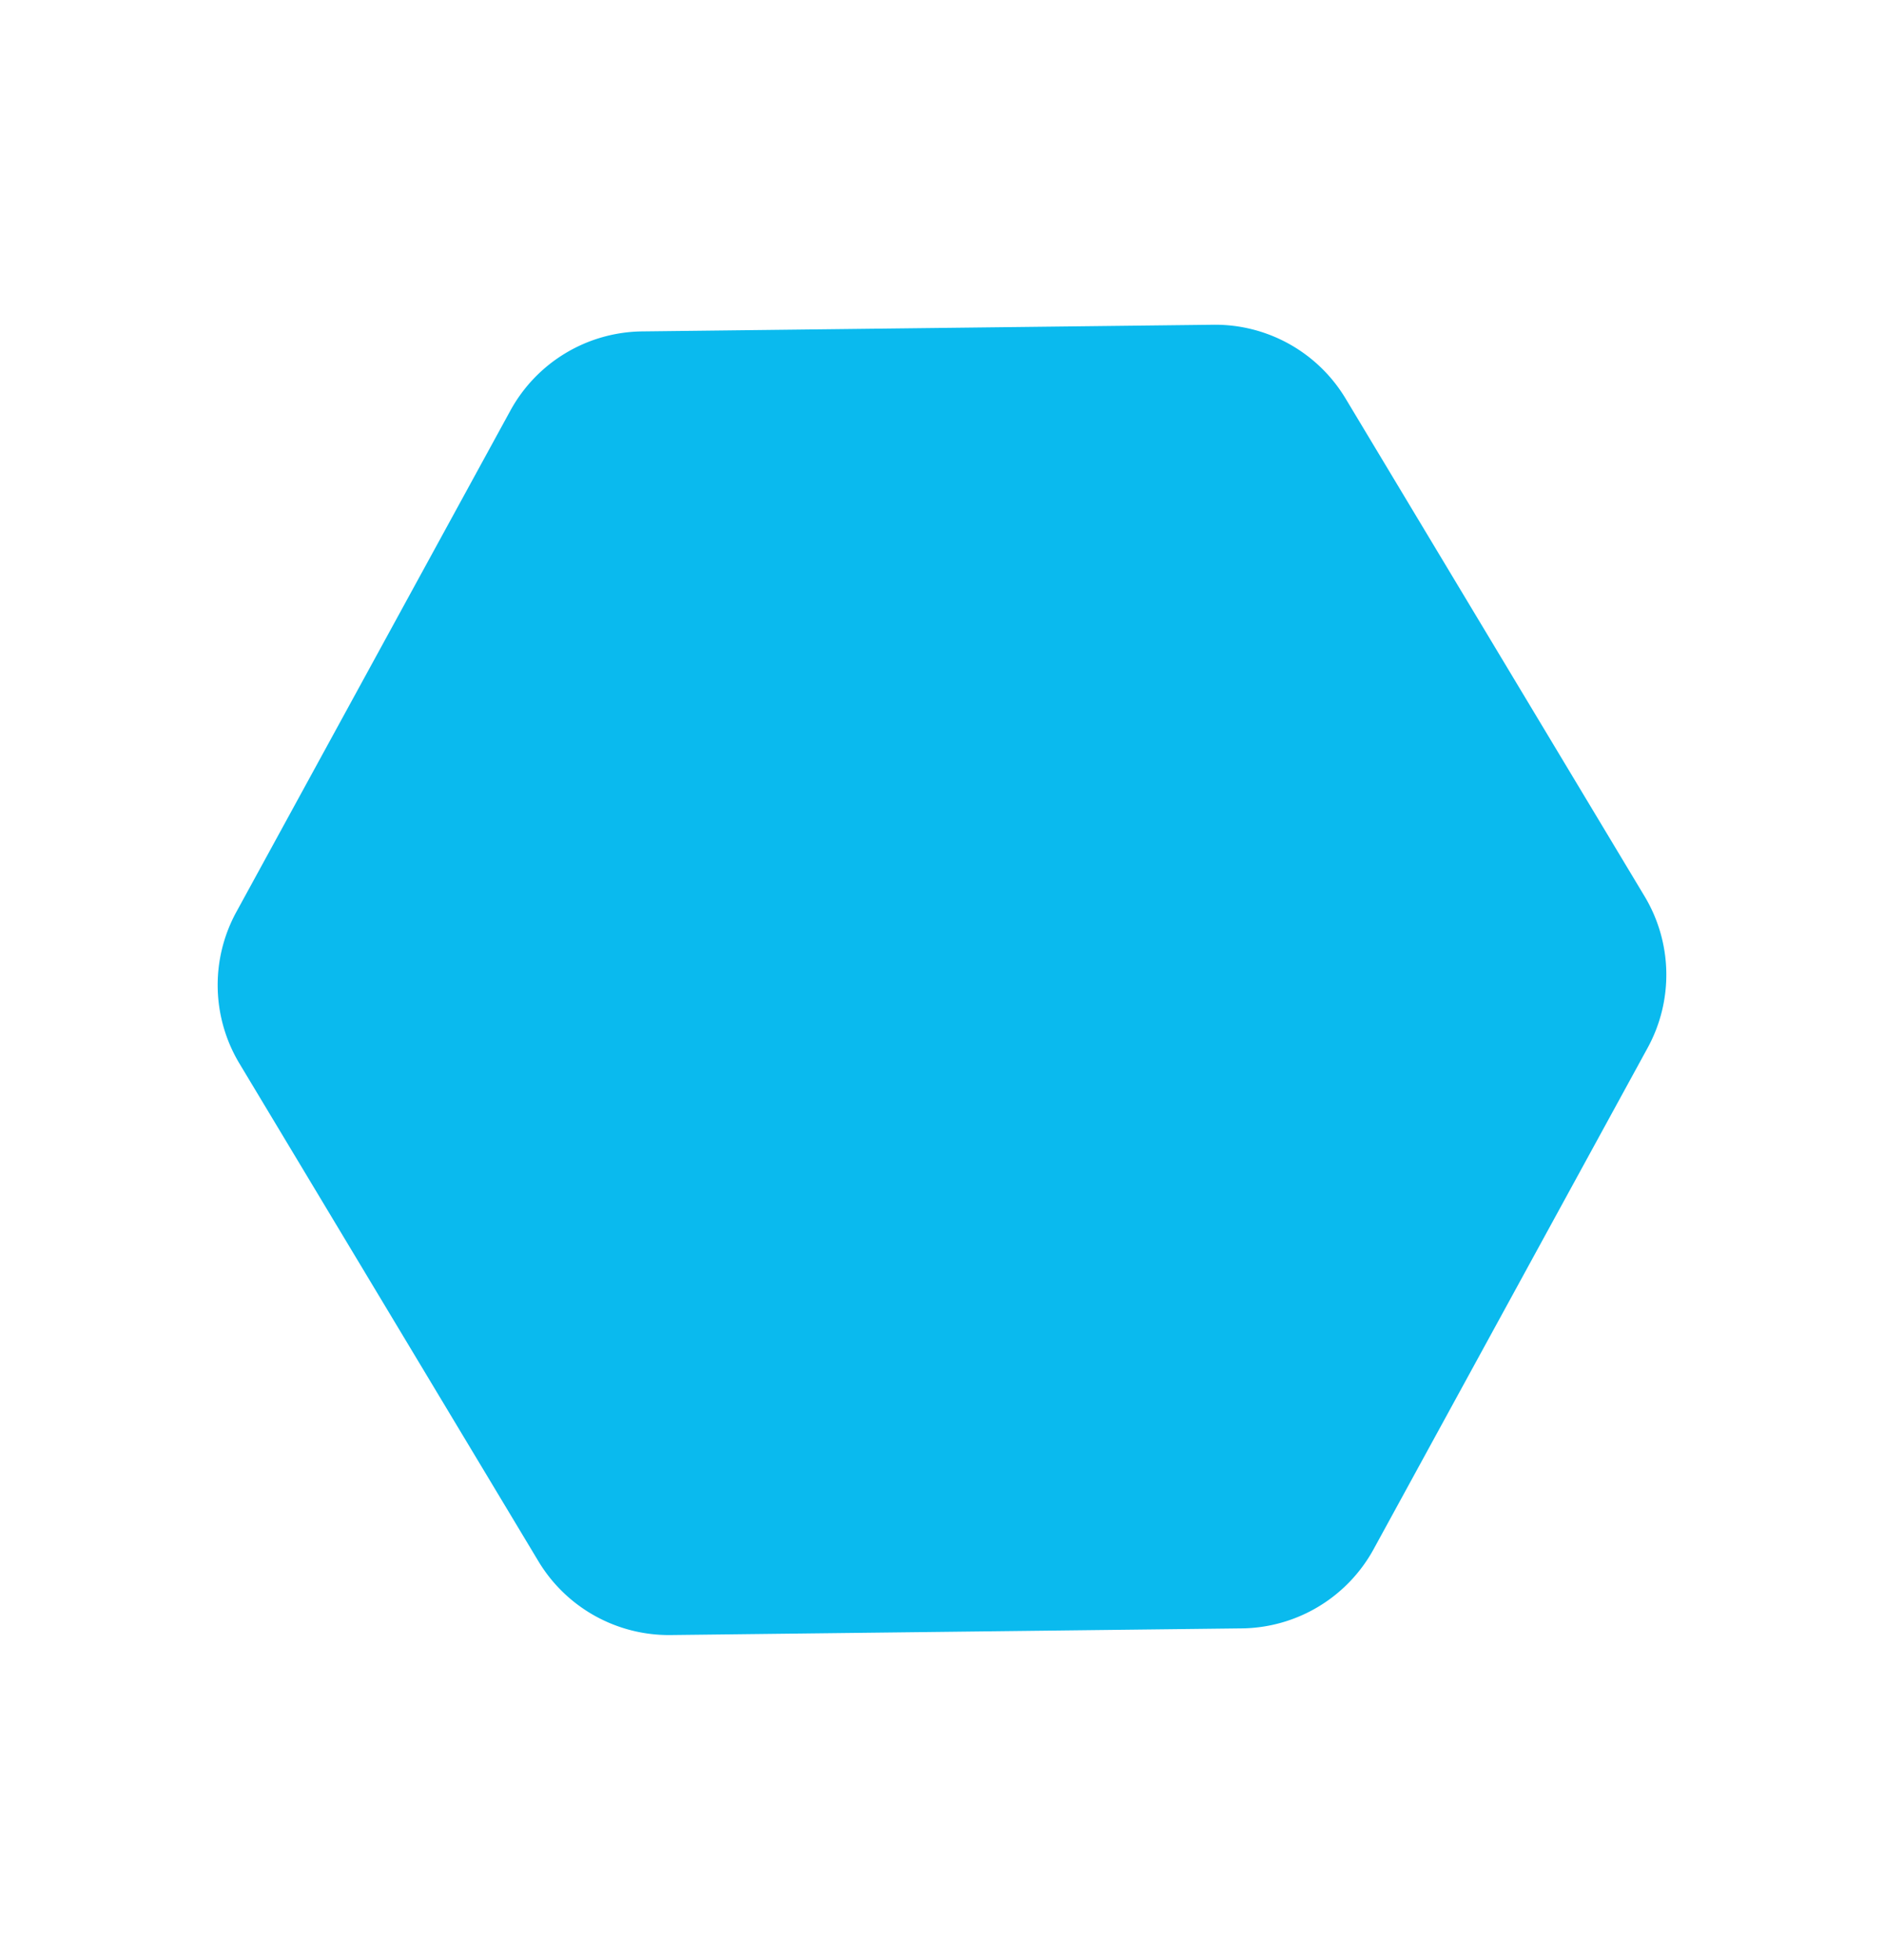 <svg xmlns="http://www.w3.org/2000/svg" width="494.989" height="514.733" viewBox="0 0 494.989 514.733"><path id="children-on-school-bus-2023-11-27-04-50-59-utc" d="M274.64,0a40,40,0,0,1,34.525,19.8l75.789,129.533a40,40,0,0,1,0,40.4L309.165,319.265a40,40,0,0,1-34.525,19.8H122.133a40,40,0,0,1-34.525-19.8L11.819,189.733a40,40,0,0,1,0-40.4L87.609,19.8A40,40,0,0,1,122.133,0Z" transform="translate(290.635) rotate(59)" fill="#0abaee"></path></svg>